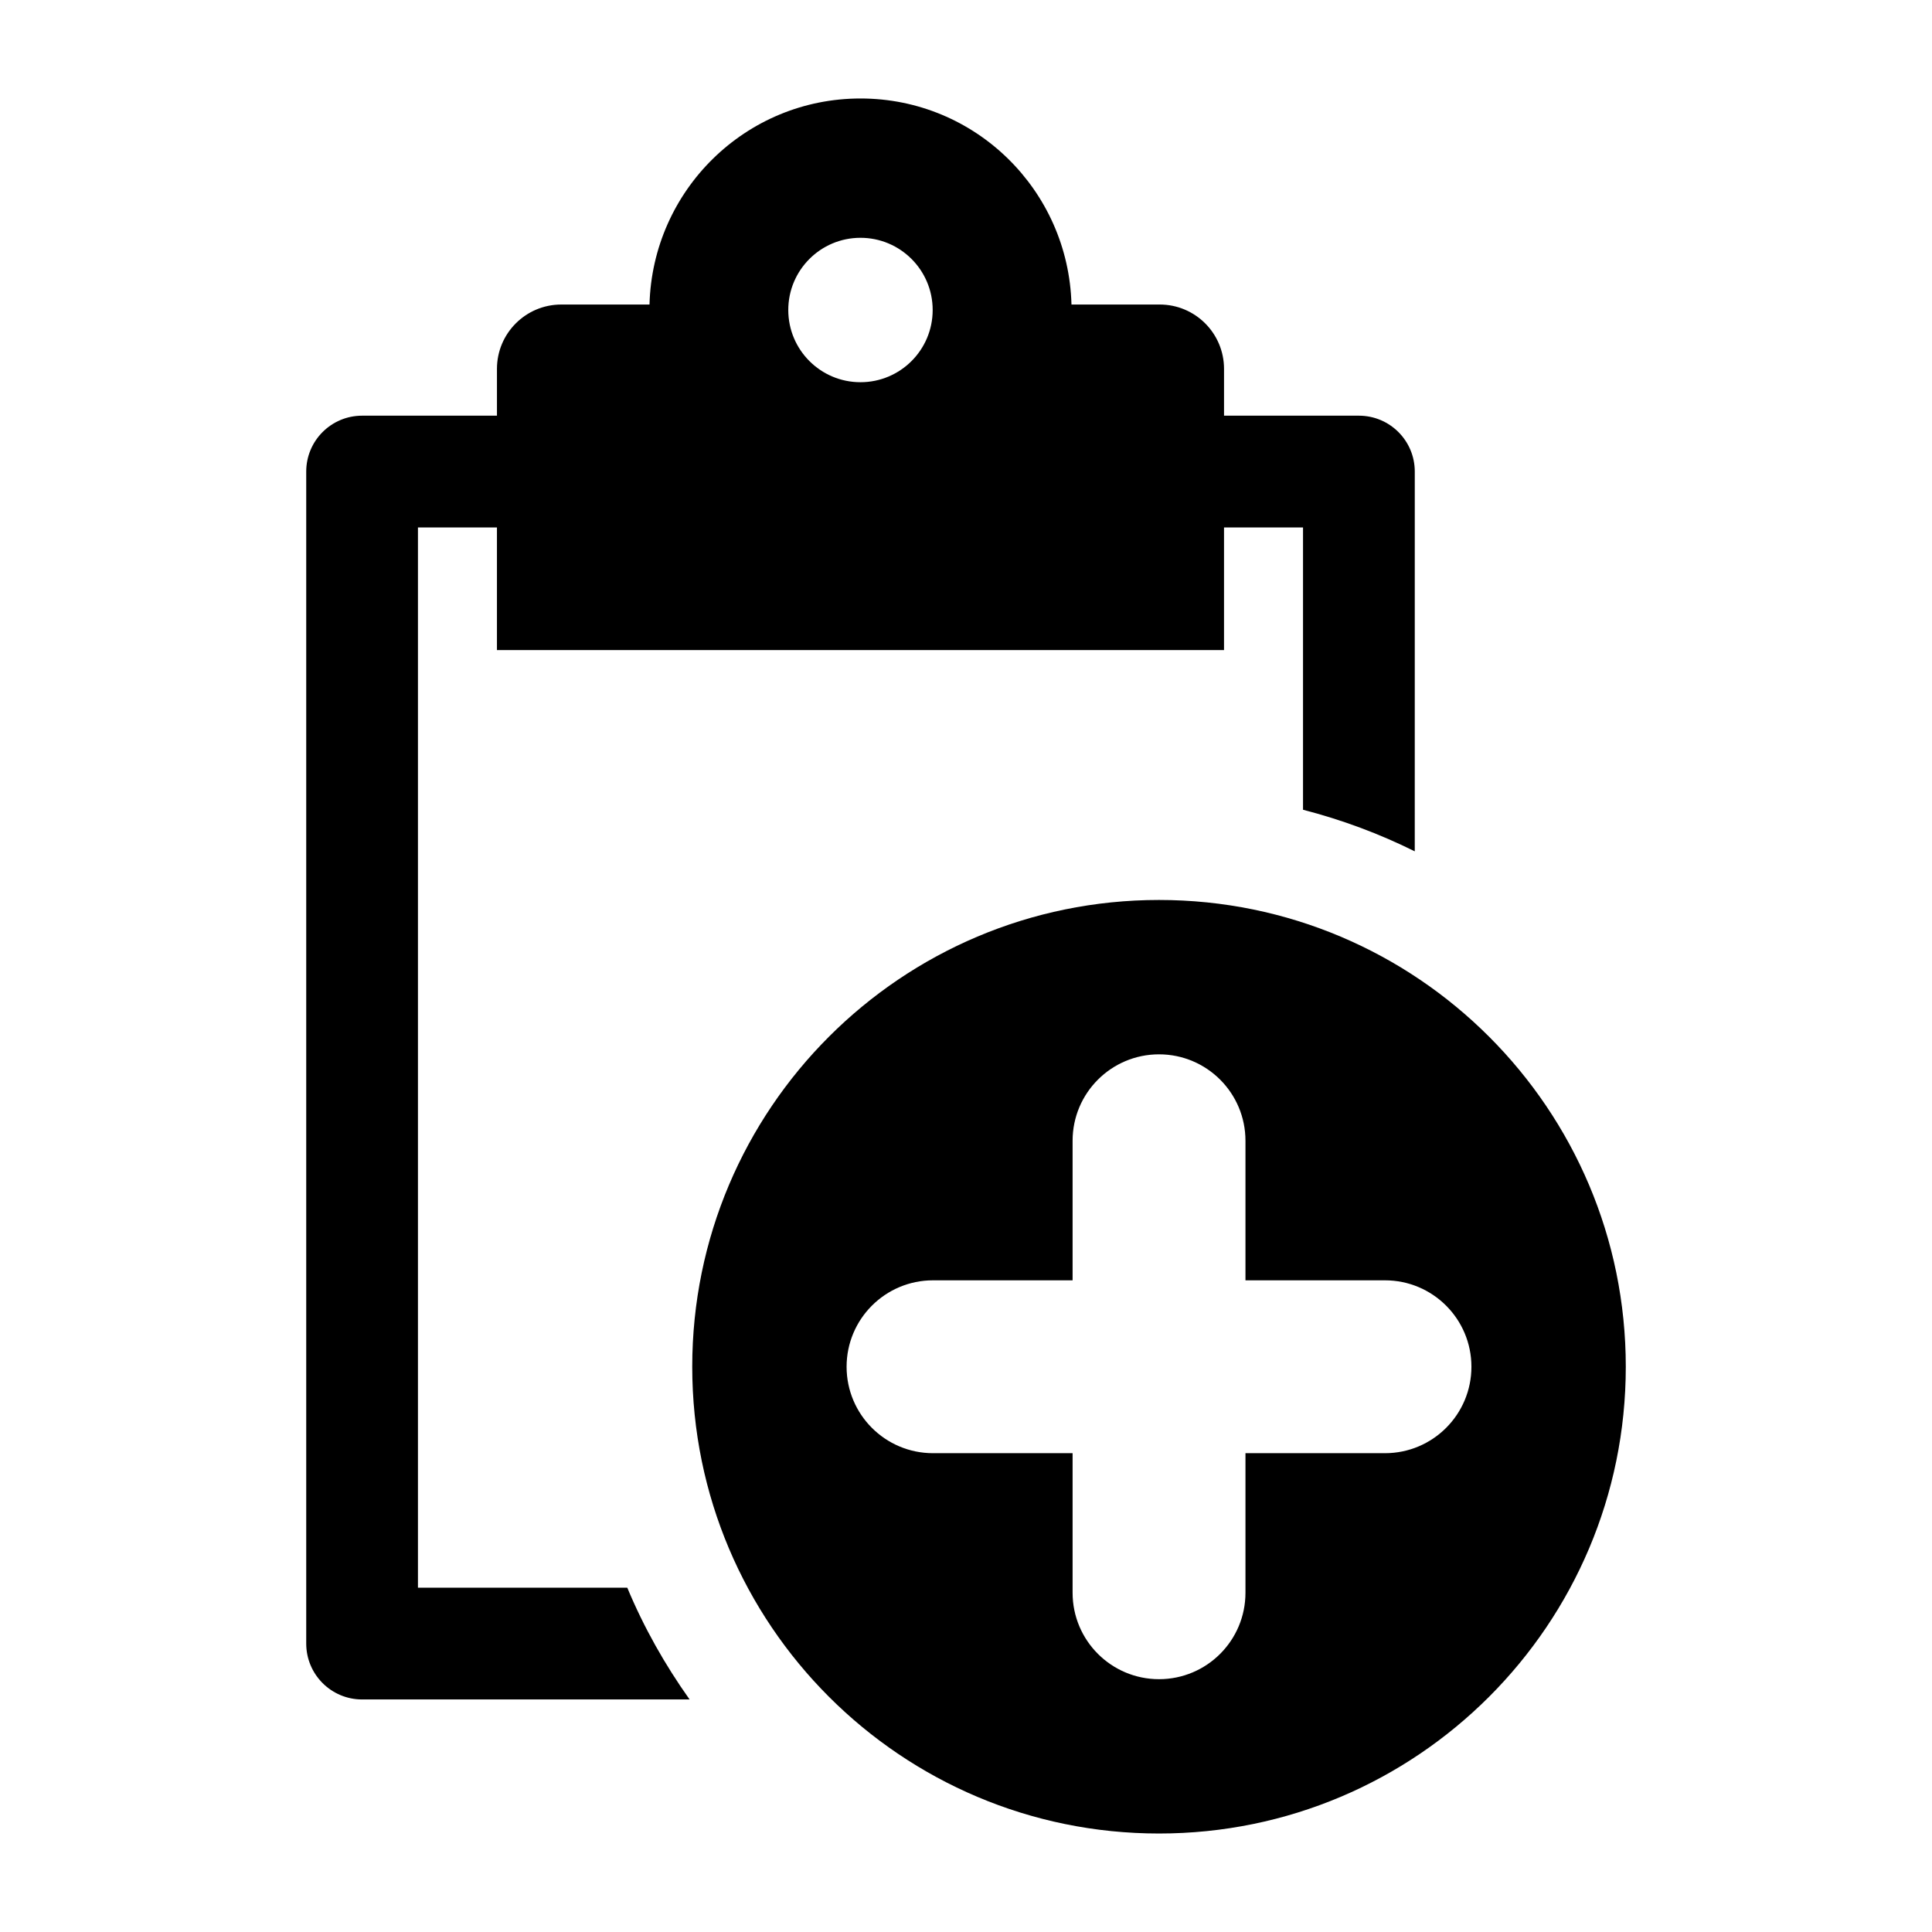 <?xml version="1.0" encoding="UTF-8"?>
<!-- Uploaded to: ICON Repo, www.svgrepo.com, Generator: ICON Repo Mixer Tools -->
<svg fill="#000000" width="800px" height="800px" version="1.1" viewBox="144 144 512 512" xmlns="http://www.w3.org/2000/svg">
 <g>
  <path d="m310.23 564.75h-55.469v-280.97h20.934v32.492h192.68v-32.492h20.938v74.812c10.34 2.668 20.242 6.363 29.613 11.02l0.004-100.64c0-8.18-6.625-14.812-14.809-14.812h-35.742v-12.41c0-9.414-7.633-17.047-17.047-17.047h-23.379c-0.789-30.273-25.449-54.605-55.914-54.605-30.461 0-55.121 24.332-55.914 54.605h-23.379c-9.414 0-17.047 7.629-17.047 17.047v12.41h-35.738c-8.18 0-14.809 6.633-14.809 14.812v310.59c0 8.18 6.625 14.812 14.809 14.812h86.789c-6.531-9.195-12.129-19.082-16.516-29.625zm61.805-357.73c10.566 0 19.133 8.566 19.133 19.137 0 10.566-8.566 19.133-19.133 19.133s-19.133-8.566-19.133-19.133c-0.004-10.566 8.566-19.137 19.133-19.137z"/>
  <path d="m451.15 382.5c-68.316 0-123.7 55.383-123.7 123.7s55.383 123.7 123.7 123.7 123.7-55.383 123.7-123.7c0-68.32-55.383-123.7-123.7-123.7zm59.887 146.61h-36.977v36.984c0 12.652-10.254 22.906-22.906 22.906s-22.906-10.254-22.906-22.906v-36.984h-36.988c-12.652 0-22.906-10.254-22.906-22.906s10.254-22.906 22.906-22.906h36.988v-36.984c0-12.652 10.254-22.906 22.906-22.906s22.906 10.254 22.906 22.906v36.984h36.977c12.652 0 22.906 10.254 22.906 22.906s-10.254 22.906-22.906 22.906z"/>
 </g>
</svg>